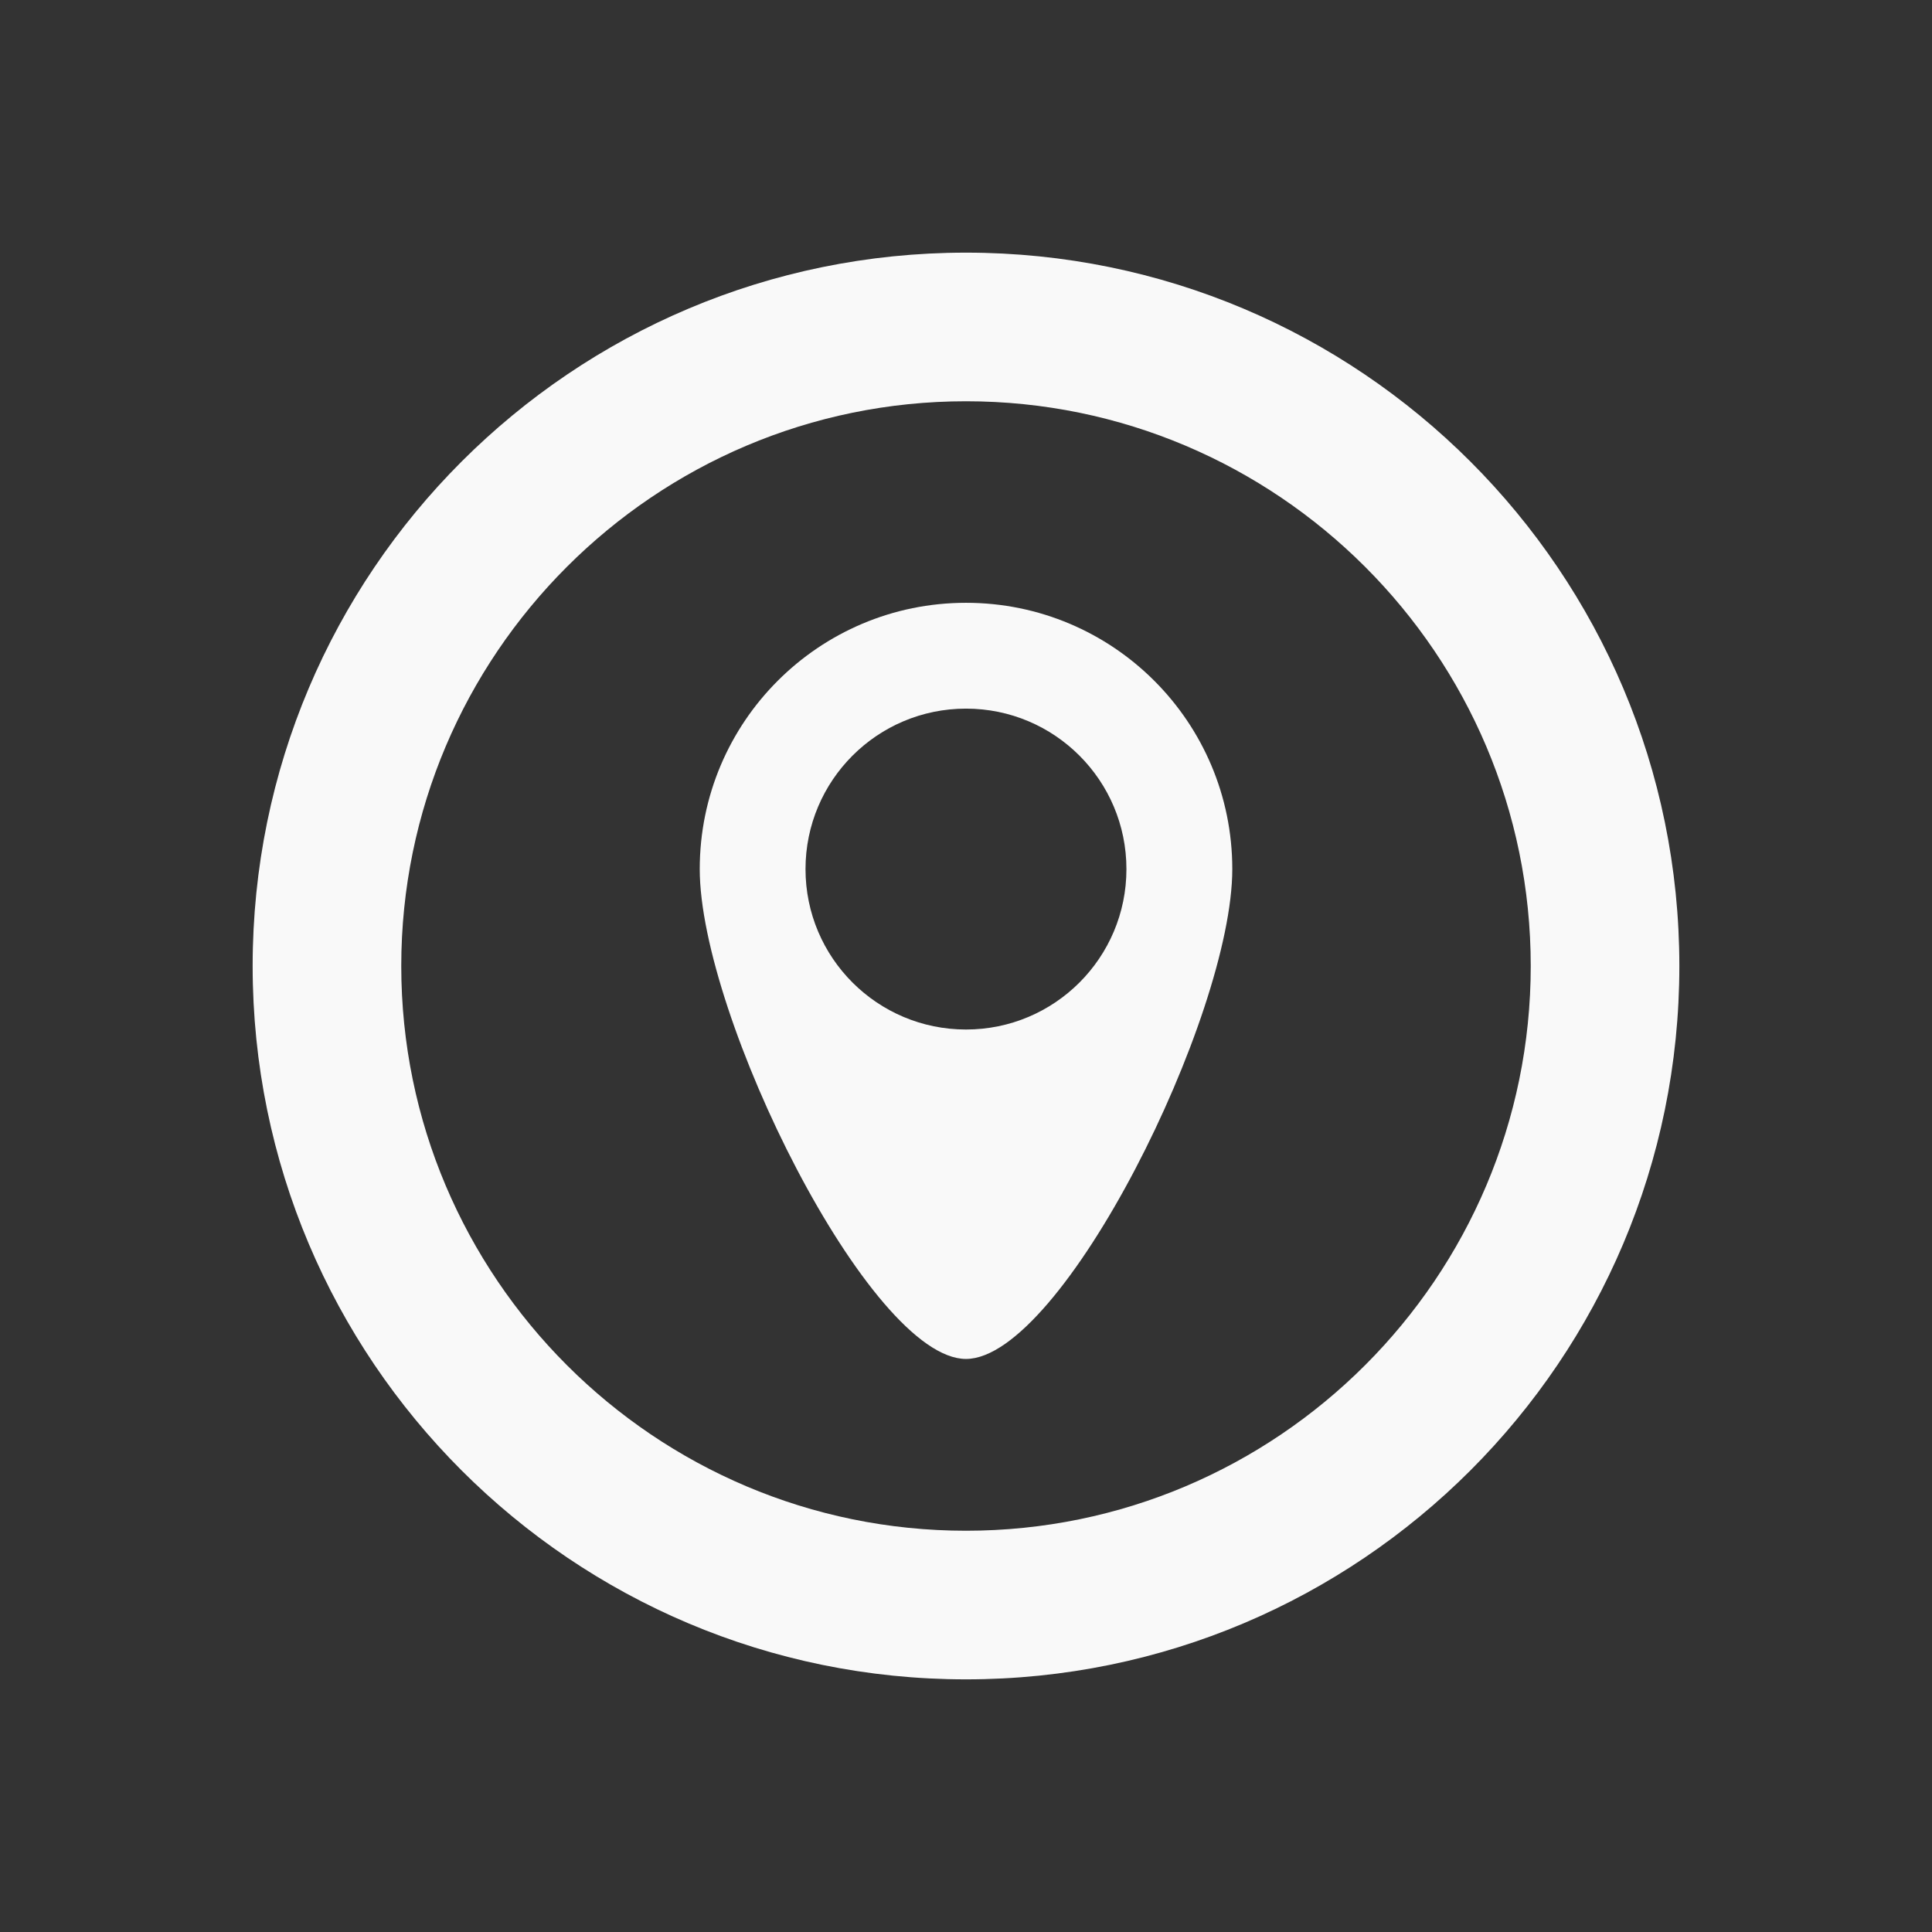 <?xml version="1.0" encoding="utf-8"?>
<!-- Generator: Adobe Illustrator 16.0.0, SVG Export Plug-In . SVG Version: 6.00 Build 0)  -->
<!DOCTYPE svg PUBLIC "-//W3C//DTD SVG 1.1//EN" "http://www.w3.org/Graphics/SVG/1.1/DTD/svg11.dtd">
<svg version="1.1" id="Calque_1" xmlns="http://www.w3.org/2000/svg" xmlns:xlink="http://www.w3.org/1999/xlink" x="0px" y="0px"
	 width="130px" height="130px" viewBox="0 0 130 130" enable-background="new 0 0 130 130" xml:space="preserve">
<rect x="0" y="0" width="130" height="130" fill="#333333" stroke="none"/>
<g>
	<g>
		<path fill="#F9F9F9" d="M65,27c20.953,0,38,17.047,38,38s-17.047,38-38,38S27,85.953,27,65S44.047,27,65,27 M65,17
			c-26.51,0-48,21.49-48,48s21.49,48,48,48s48-21.49,48-48S91.51,17,65,17L65,17z"/>
	</g>
	<path fill="#F9F9F9" d="M65,40.561c-9.896,0-17.916,8.022-17.916,17.92c0,9.894,11.447,32.959,17.916,32.959
		S82.918,68.374,82.918,58.48C82.918,48.583,74.898,40.561,65,40.561z M65,69.274c-5.965,0-10.799-4.832-10.799-10.794
		c0-5.963,4.834-10.798,10.799-10.798s10.795,4.835,10.795,10.798C75.795,64.442,70.965,69.274,65,69.274z"/>
</g>
</svg>
